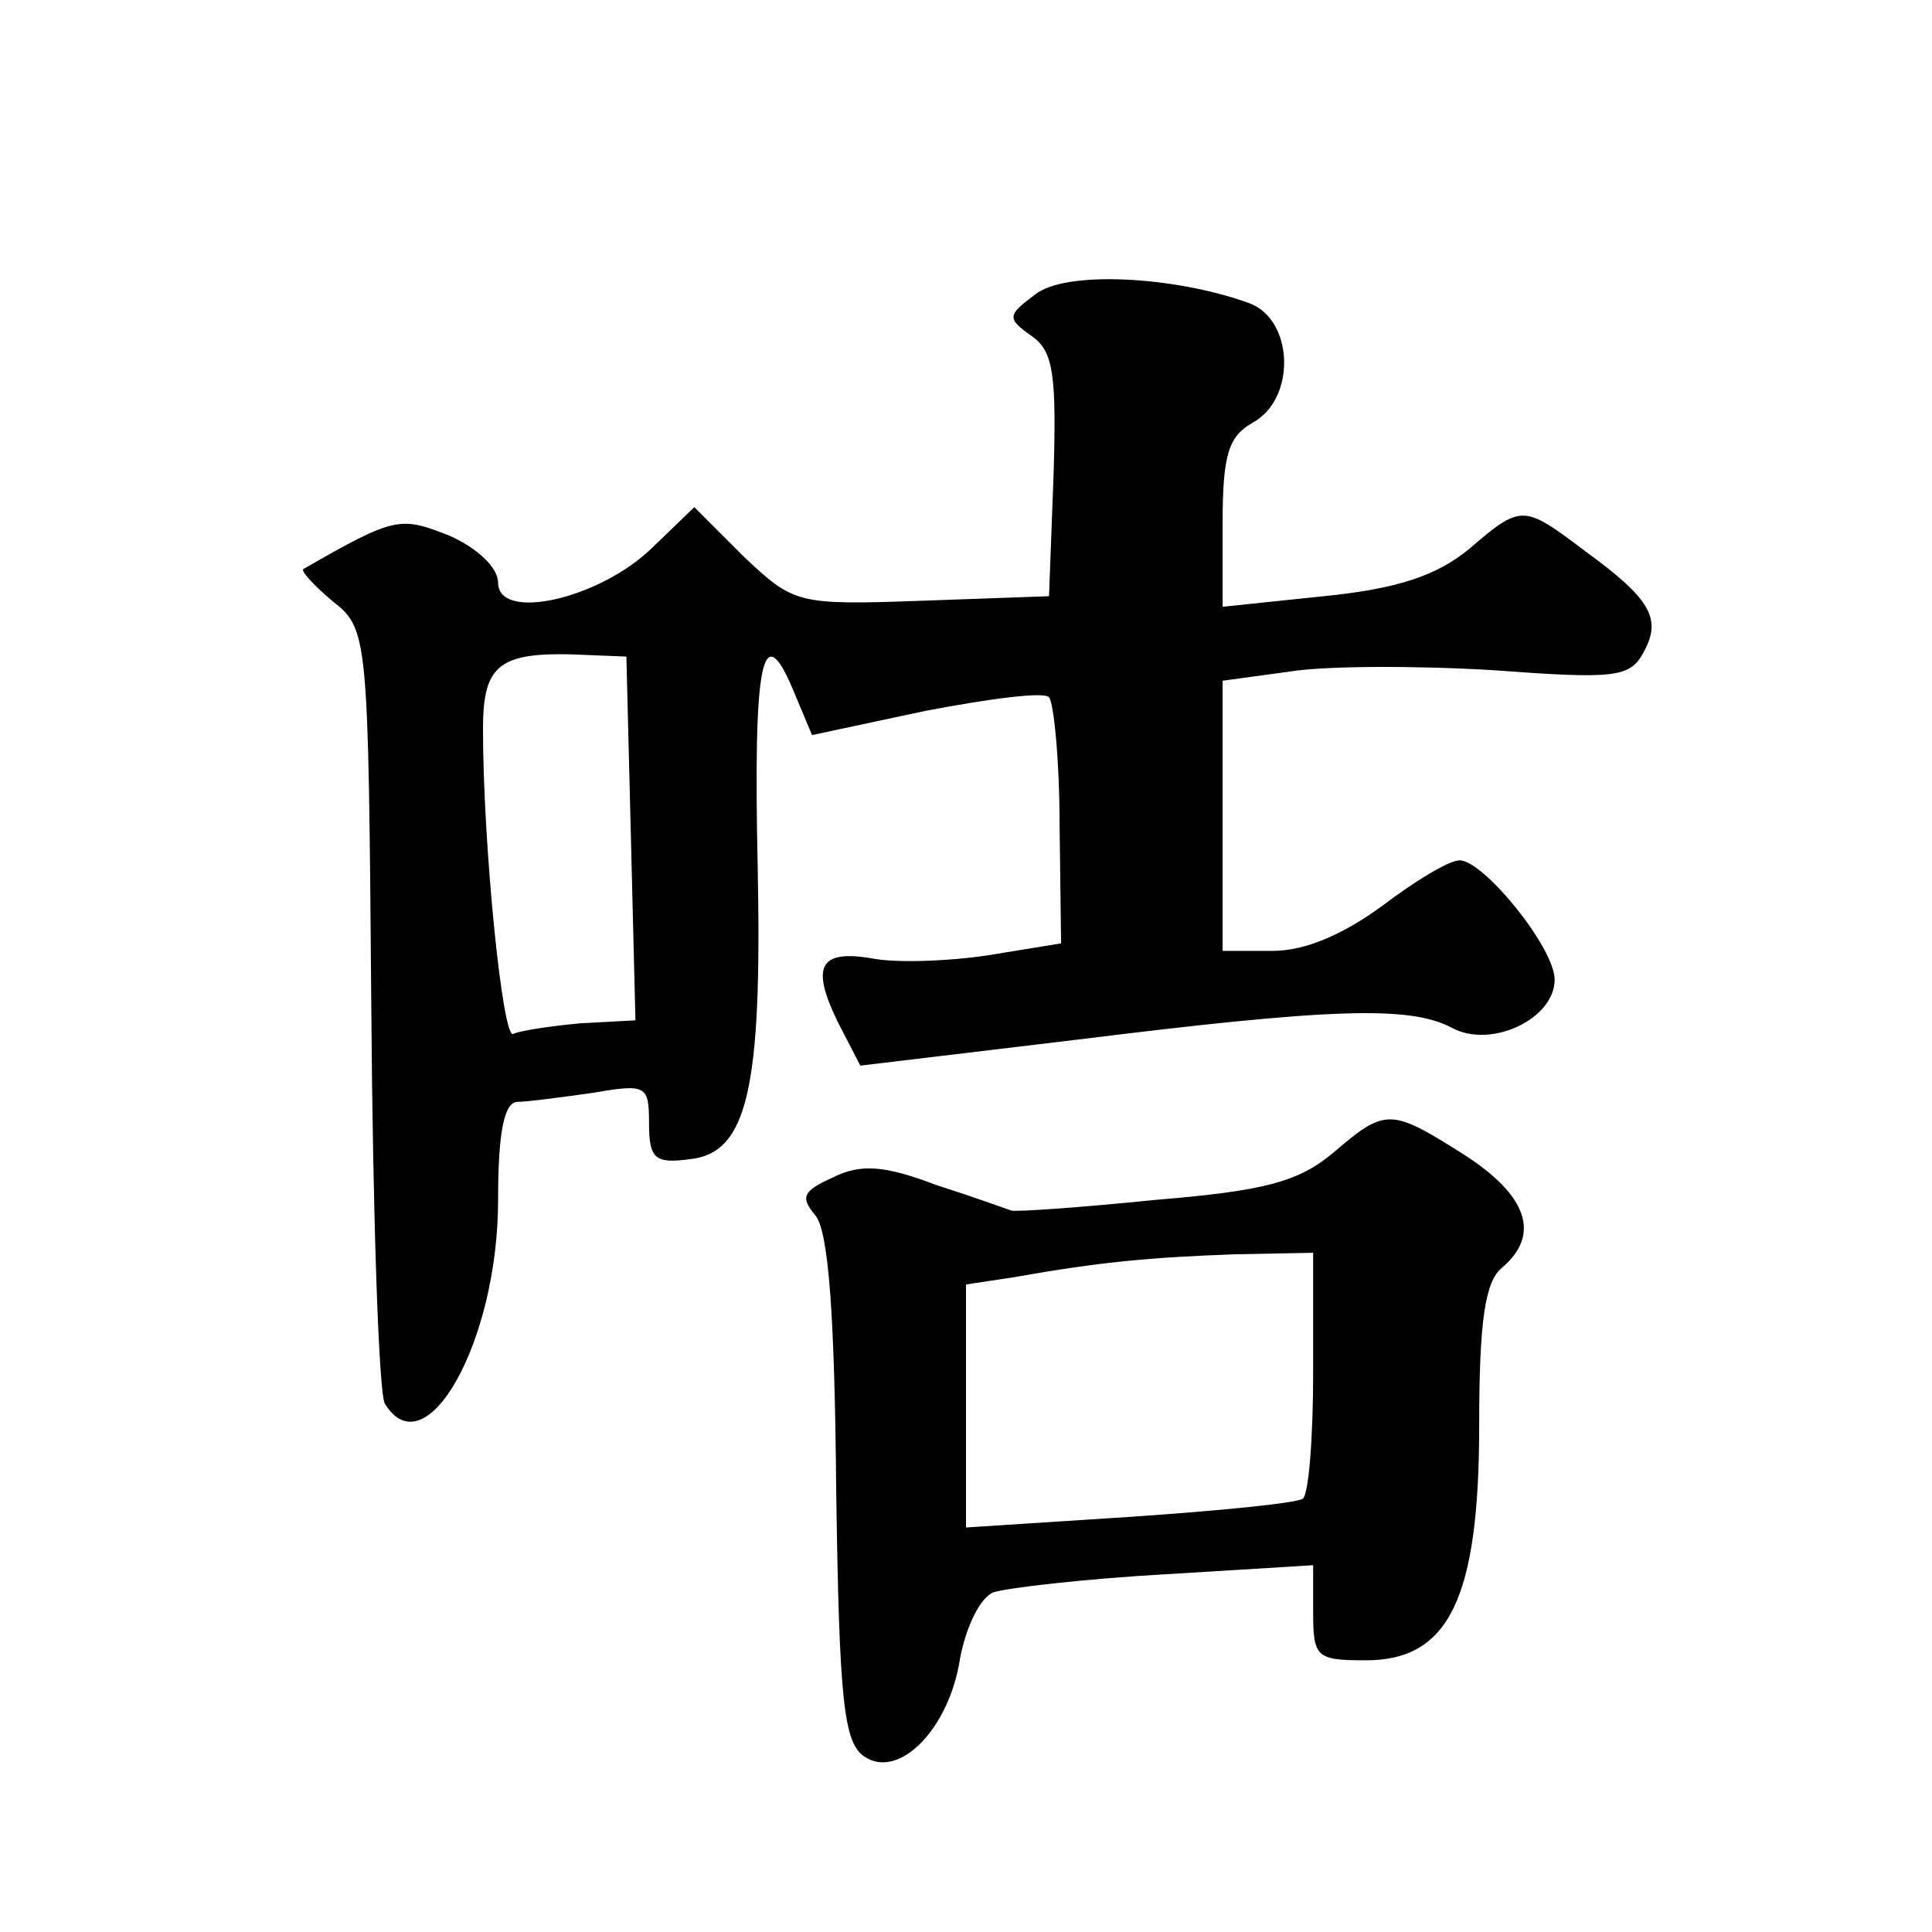 <?xml version="1.0" standalone="no"?>
<!DOCTYPE svg PUBLIC "-//W3C//DTD SVG 20010904//EN"
 "http://www.w3.org/TR/2001/REC-SVG-20010904/DTD/svg10.dtd">
<svg version="1.0" xmlns="http://www.w3.org/2000/svg"
 width="128pt" height="128pt" viewBox="0 0 128 128"
 preserveAspectRatio="xMidYMid meet">
<g transform="translate(0,128) scale(0.1,-0.1)"
fill="#0" stroke="none">
<path d="M686 1085 c-19 -14 -19 -16 -2 -28 14 -10 16 -26 14 -92 l-3 -80 -84 -3
c-83 -3 -85 -2 -118 29 l-33 33 -28 -27 c-35 -34 -102 -49 -102 -23 0 10 -14 23
-32 31 -33 13 -36 13 -97 -22 -2 -1 7 -11 19 -21 24 -19 24 -21 26 -270 1 -139
5 -256 9 -262 27 -44 75 41 75 135 0 45 4 65 13 65 6 0 29 3 50 6 35 6 37 5 37
-20 0 -24 4 -27 27 -24 38 4 48 46 45 193 -3 137 3 166 23 119 l13 -31 75 16 c42
8 79 13 82 9 3 -3 7 -41 7 -84 l1 -79 -49 -8 c-27 -4 -61 -5 -76 -2 -35 6 -41 -5
-23 -42 l15 -29 142 17 c169 21 222 23 250 8 26 -14 68 6 68 32 0 21 -47 79 -63
79 -7 0 -30 -14 -51 -30 -26 -19 -51 -30 -73 -30 l-33 0 0 89 0 90 44 6 c24 4 85
4 135 1 81 -6 91 -5 100 12 12 22 5 35 -39 67 -41 31 -42 31 -77 1 -21 -17 -46
-26 -96 -31 l-67 -7 0 55 c0 46 4 58 20 67 29 16 27 68 -2 79 -49 18 -122 22 -142
6z m-268 -360 l3 -121 -37 -2 c-21 -2 -40 -5 -44 -7 -7 -4 -20 125 -20 202 0 44
11 52 70 49 l25 -1 3 -120z M883 516 c-23 -19 -45 -25 -118 -31 -49 -5 -92 -8 -95
-7 -3 1 -25 9 -50 17 -34 13 -50 14 -68 5 -20 -9 -22 -13 -12 -25 9 -10 13 -67
14 -182 2 -141 5 -168 19 -177 23 -15 56 19 63 65 4 21 13 40 22 44 9 3 61 9 114
12 l98 6 0 -31 c0 -30 2 -32 35 -32 55 0 75 41 75 156 0 69 4 95 15 104 26 22 17
48 -25 75 -49 31 -52 31 -87 1z m-13 -145 c0 -44 -3 -82 -7 -84 -5 -3 -56 -8 -115
-12 l-108 -7 0 80 0 81 33 5 c56 10 90 13 145 15 l52 1 0 -79z"/>
</g>
</svg>
